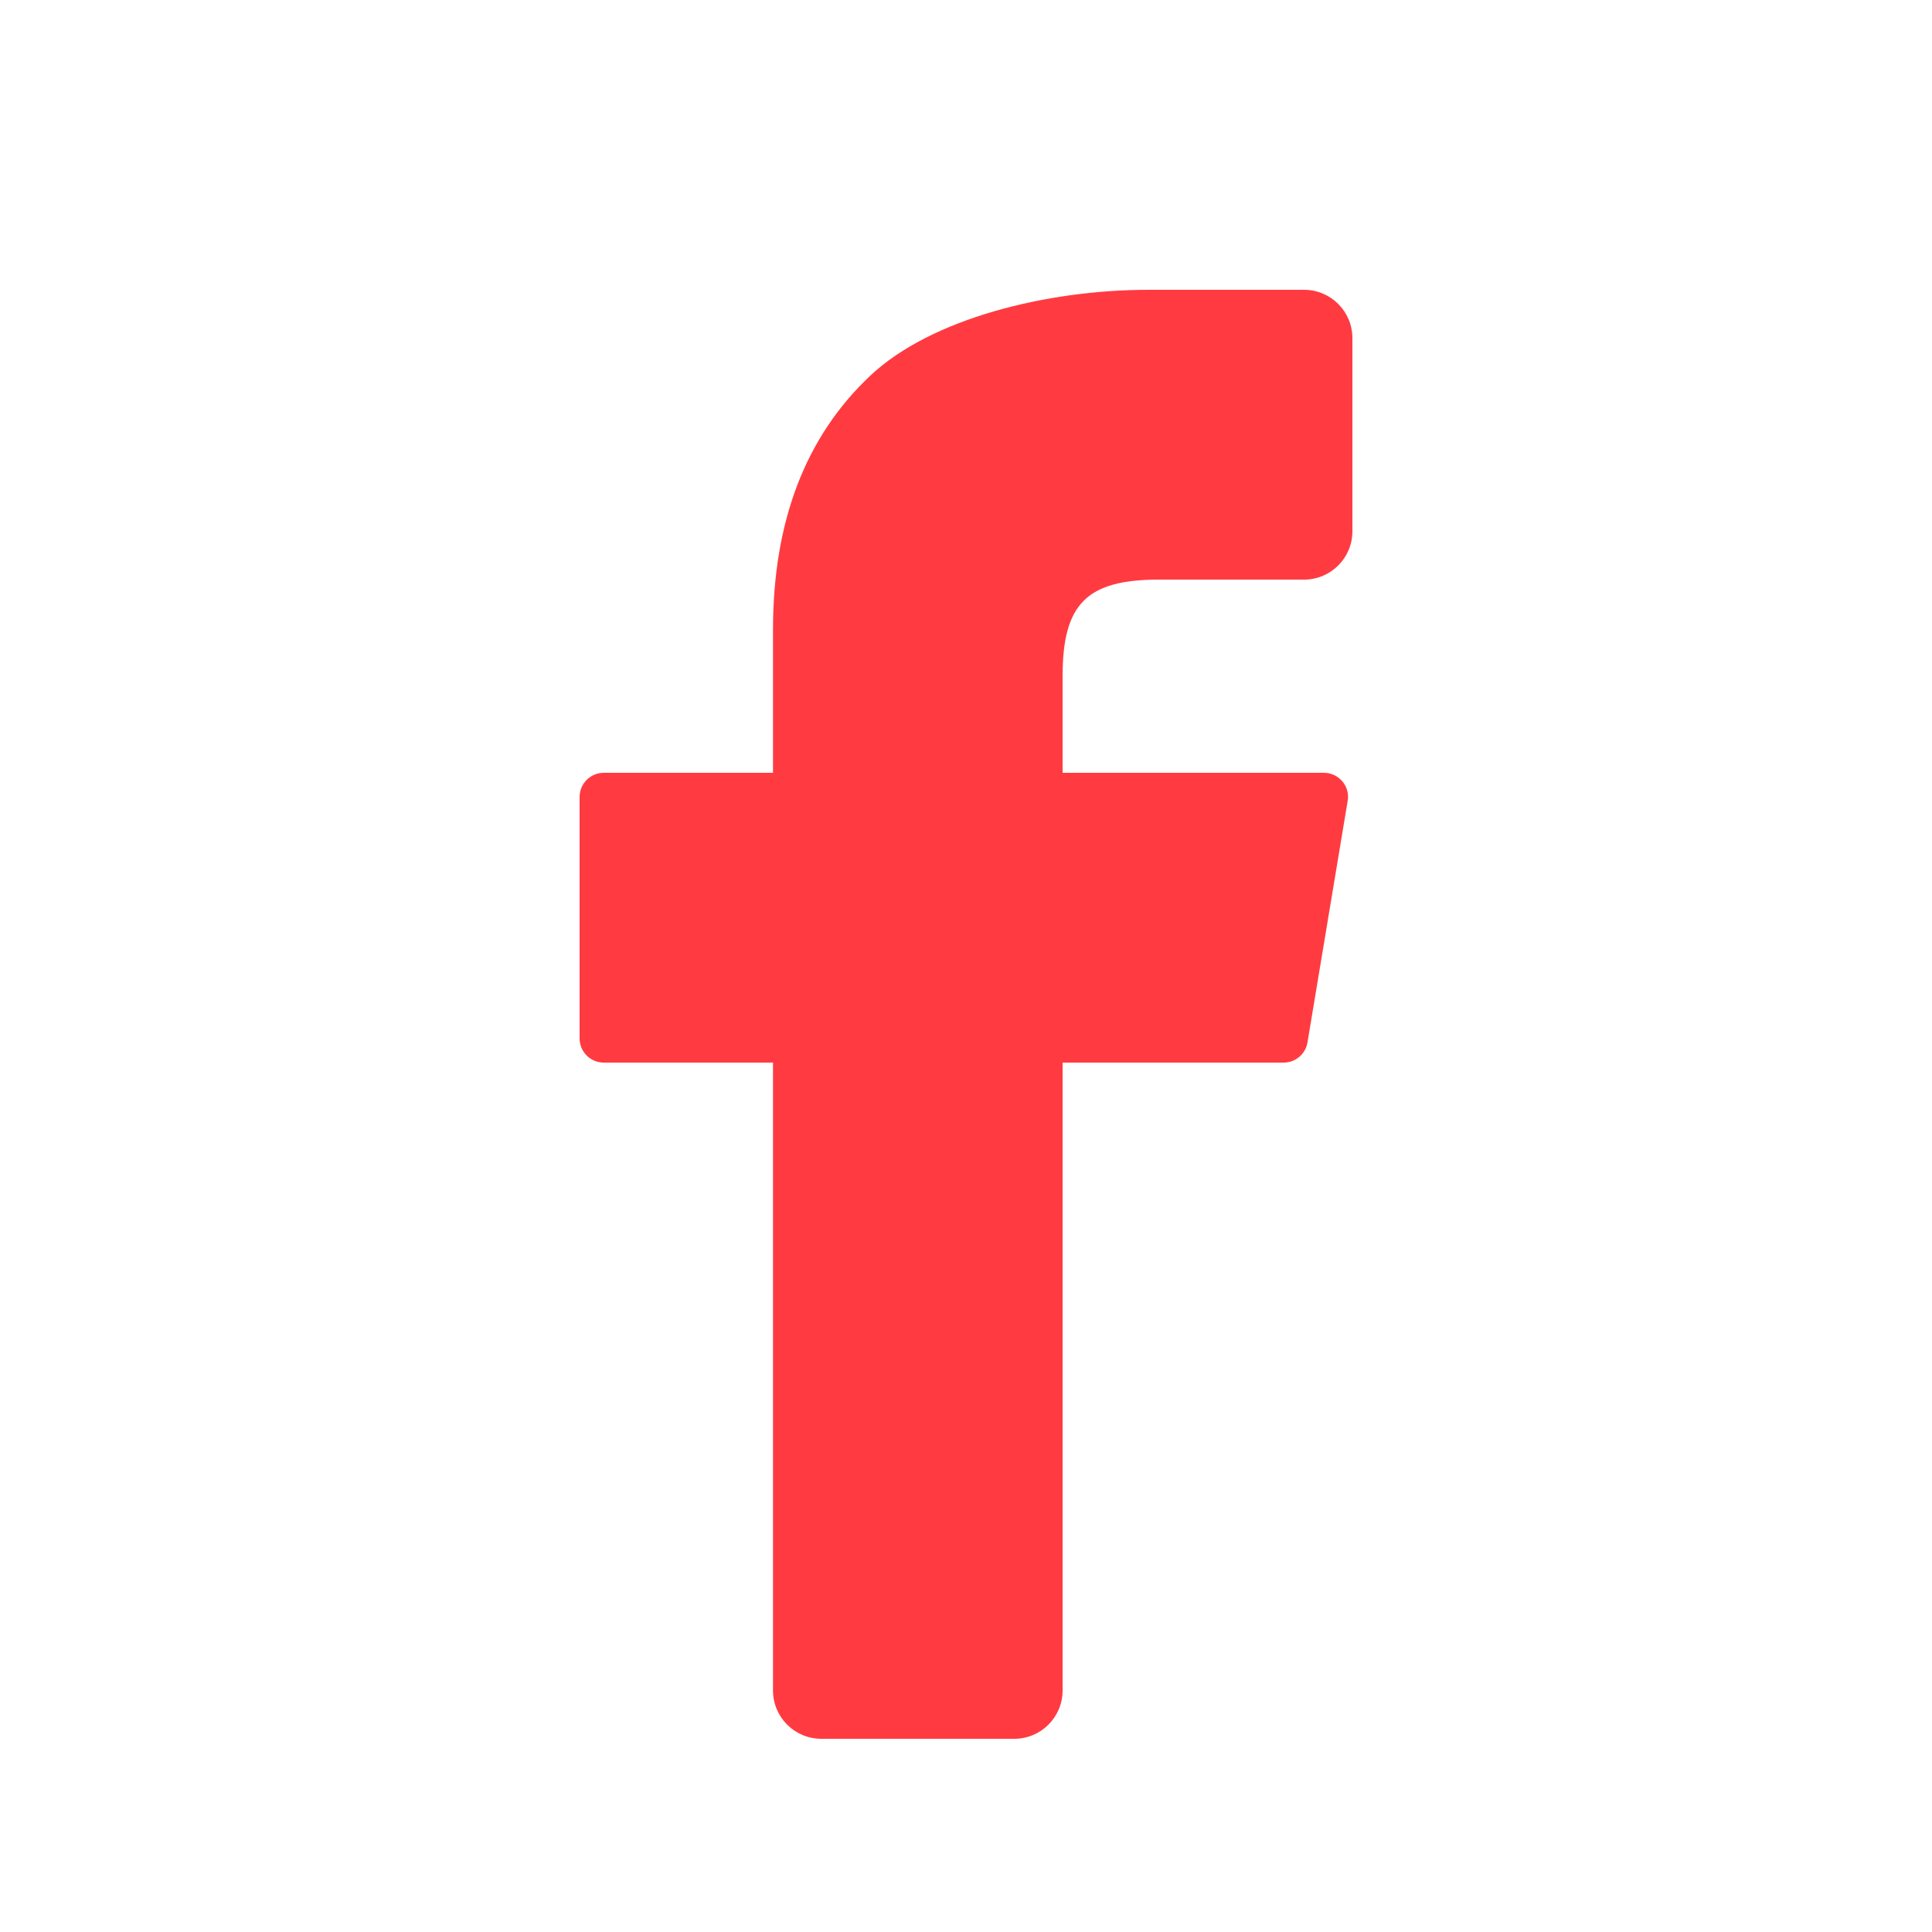 <svg width="20" height="20" viewBox="0 0 20 20" fill="none" xmlns="http://www.w3.org/2000/svg">
<path d="M10.5 18H8.502C8.226 18 8.002 17.776 8.002 17.5V11H6.25C6.112 11 6 10.888 6 10.75V8.25C6 8.112 6.112 8 6.25 8H8.002V6.52C8.002 5.398 8.338 4.52 9.01 3.888C9.64 3.296 10.84 3 11.89 3C12.427 3 12.963 3 13.5 3C13.776 3 14 3.224 14 3.5V5.5C14 5.776 13.776 6 13.5 6C13 6 12.5 6 12 6C11.25 6 11 6.25 11 7V8H13.705C13.843 8 13.955 8.112 13.955 8.25C13.955 8.263 13.954 8.277 13.951 8.291L13.535 10.791C13.515 10.912 13.41 11 13.288 11H11V17.5C11 17.776 10.776 18 10.5 18Z" fill="#FF3B41"/>
</svg>
